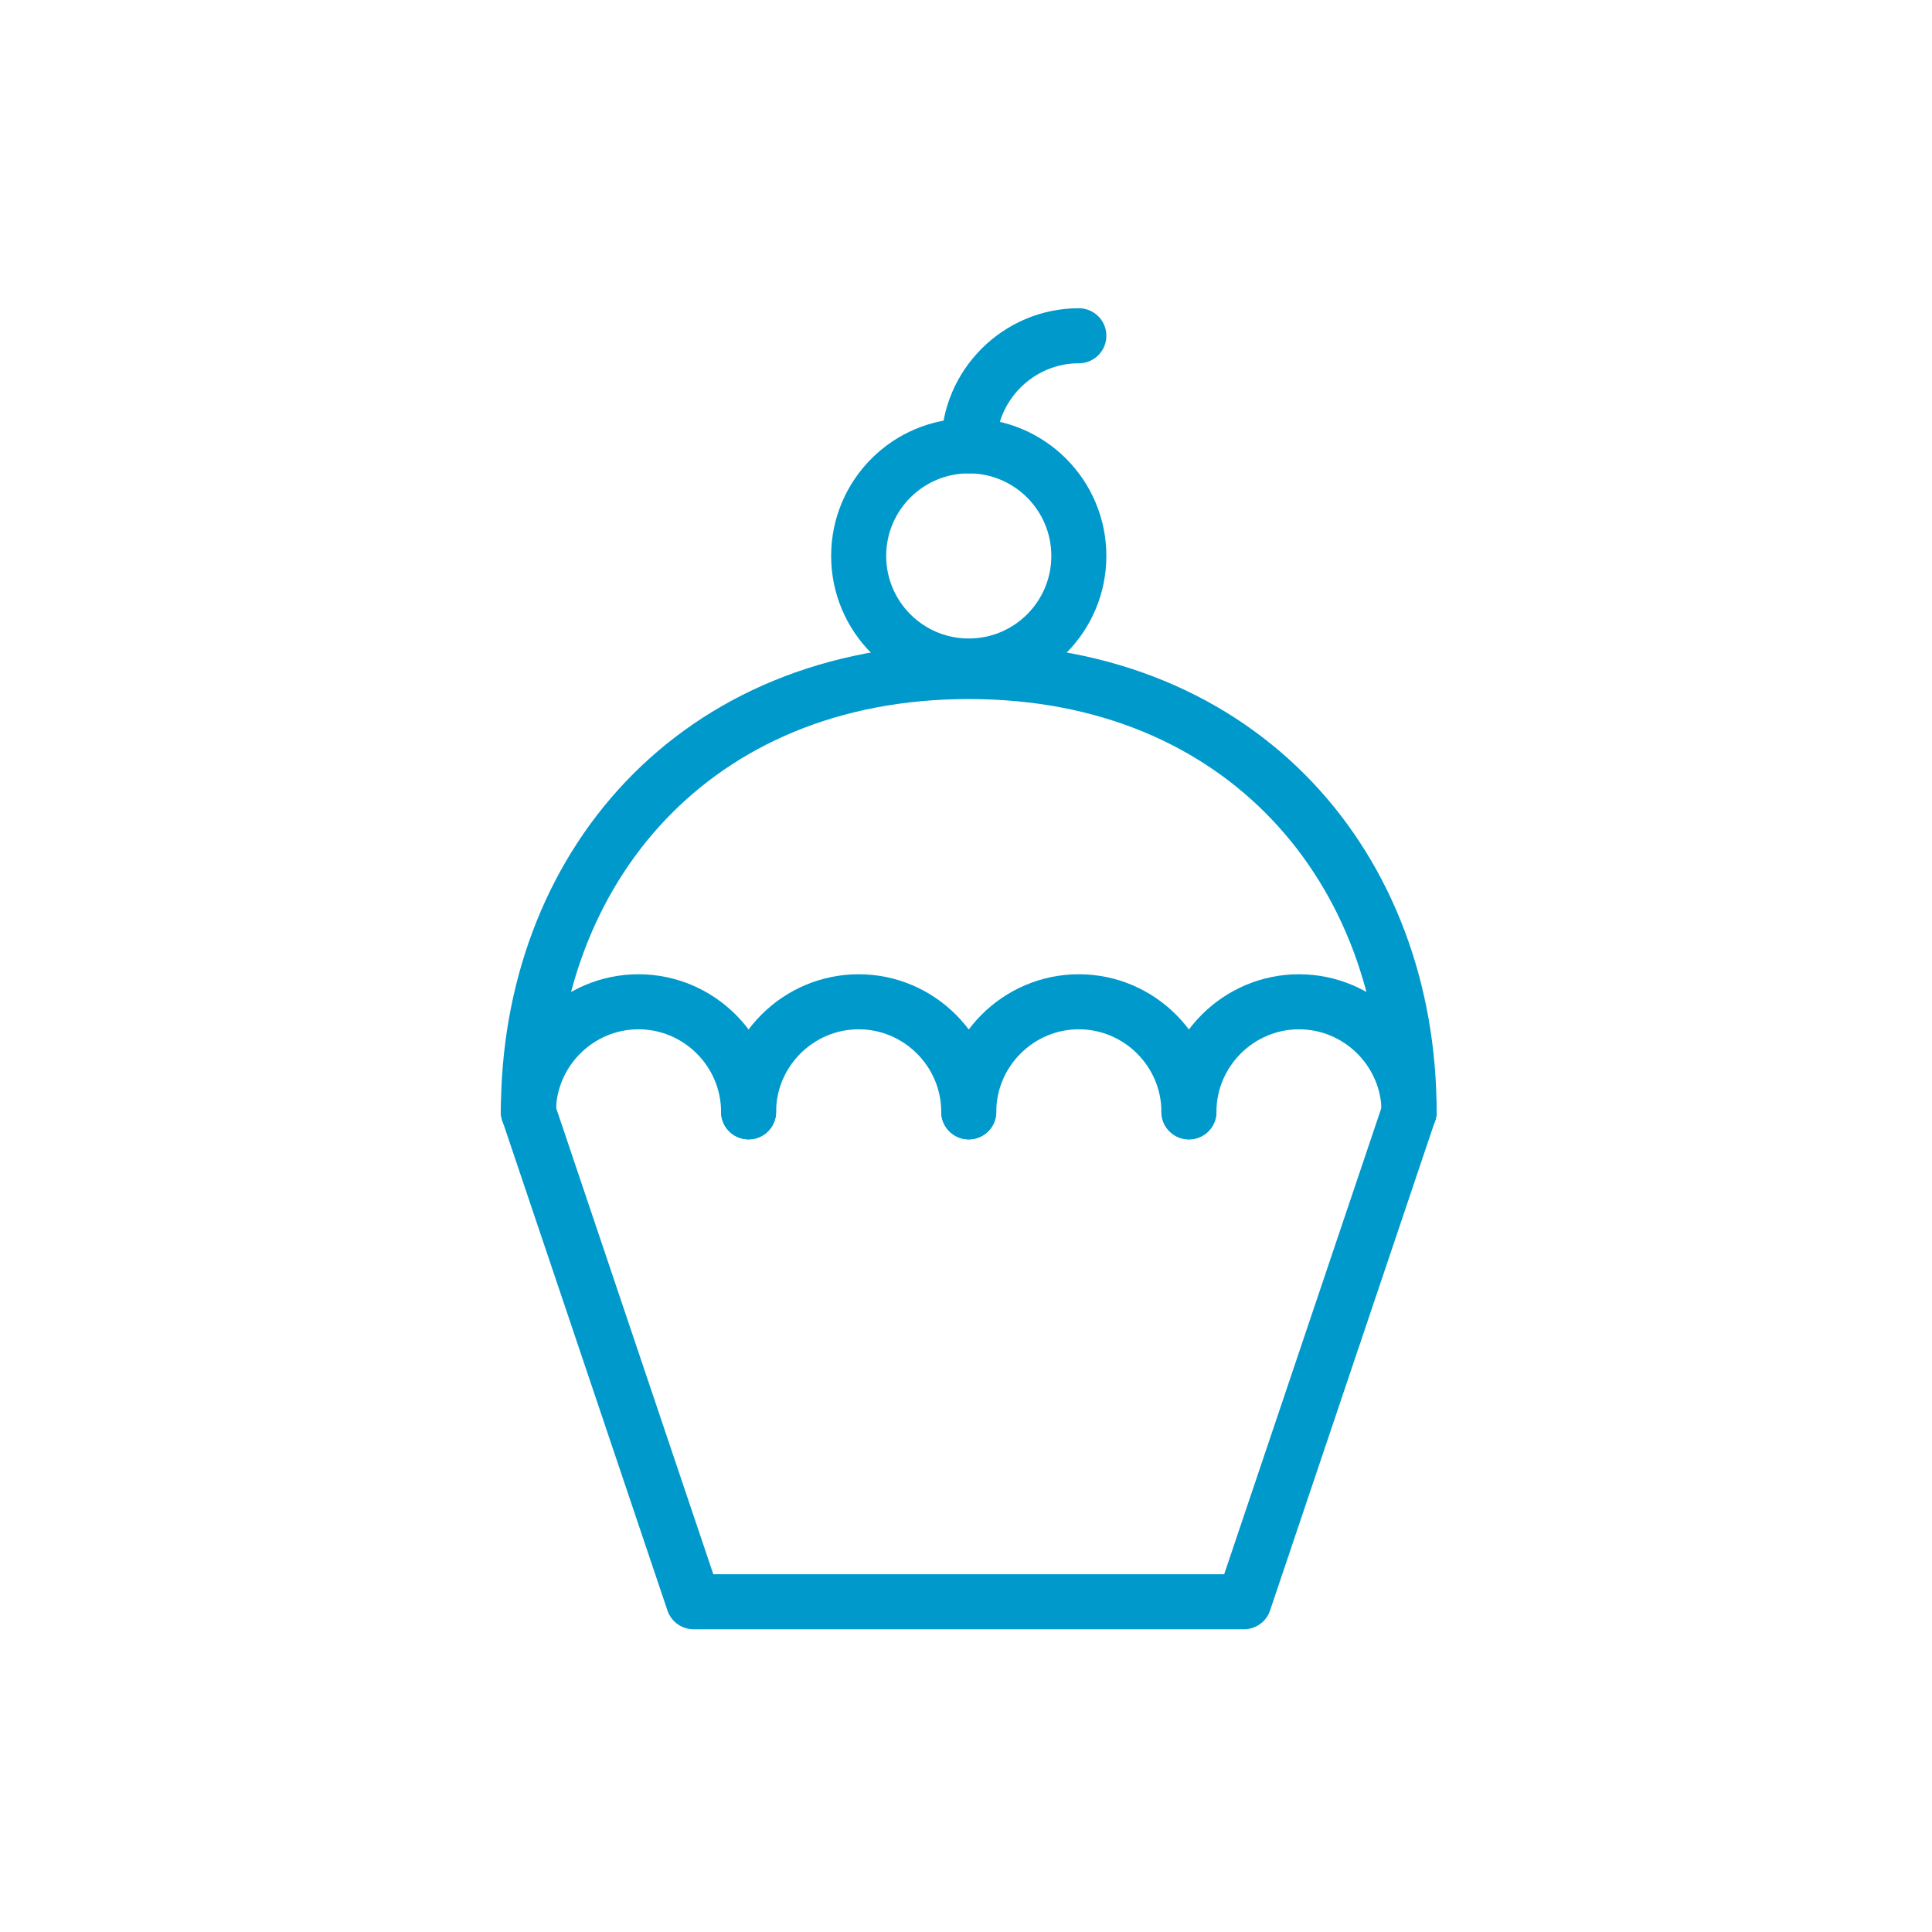 <?xml version="1.0" encoding="utf-8"?>
<!-- Generator: Adobe Illustrator 26.3.1, SVG Export Plug-In . SVG Version: 6.00 Build 0)  -->
<svg version="1.1" id="Ebene_1" xmlns="http://www.w3.org/2000/svg" xmlns:xlink="http://www.w3.org/1999/xlink" x="0px" y="0px"
	 viewBox="0 0 35.1 35.1" style="enable-background:new 0 0 35.1 35.1;" xml:space="preserve">
<style type="text/css">
	.st0{fill:none;stroke:#0099CC;stroke-linecap:round;stroke-linejoin:round;stroke-miterlimit:10;}
</style>
<g id="cupcake_1_">
	<g id="CUP_CAKE_2_">
		<polyline class="st0" points="25.6,20.2 22.6,29.1 12.6,29.1 9.6,20.2 		"/>
	</g>
	<path class="st0" d="M25.6,20.2c0-4.4-3-8-8-8s-8,3.6-8,8"/>
	<circle class="st0" cx="17.6" cy="10.1" r="2"/>
	<path class="st0" d="M9.6,20.2c0-1.1,0.9-2,2-2s2,0.9,2,2"/>
	<path class="st0" d="M13.6,20.2c0-1.1,0.9-2,2-2s2,0.9,2,2"/>
	<path class="st0" d="M17.6,20.2c0-1.1,0.9-2,2-2c1.1,0,2,0.9,2,2"/>
	<path class="st0" d="M21.6,20.2c0-1.1,0.9-2,2-2c1.1,0,2,0.9,2,2"/>
	<path class="st0" d="M17.6,8.1c0-1.1,0.9-2,2-2"/>
</g>
</svg>
